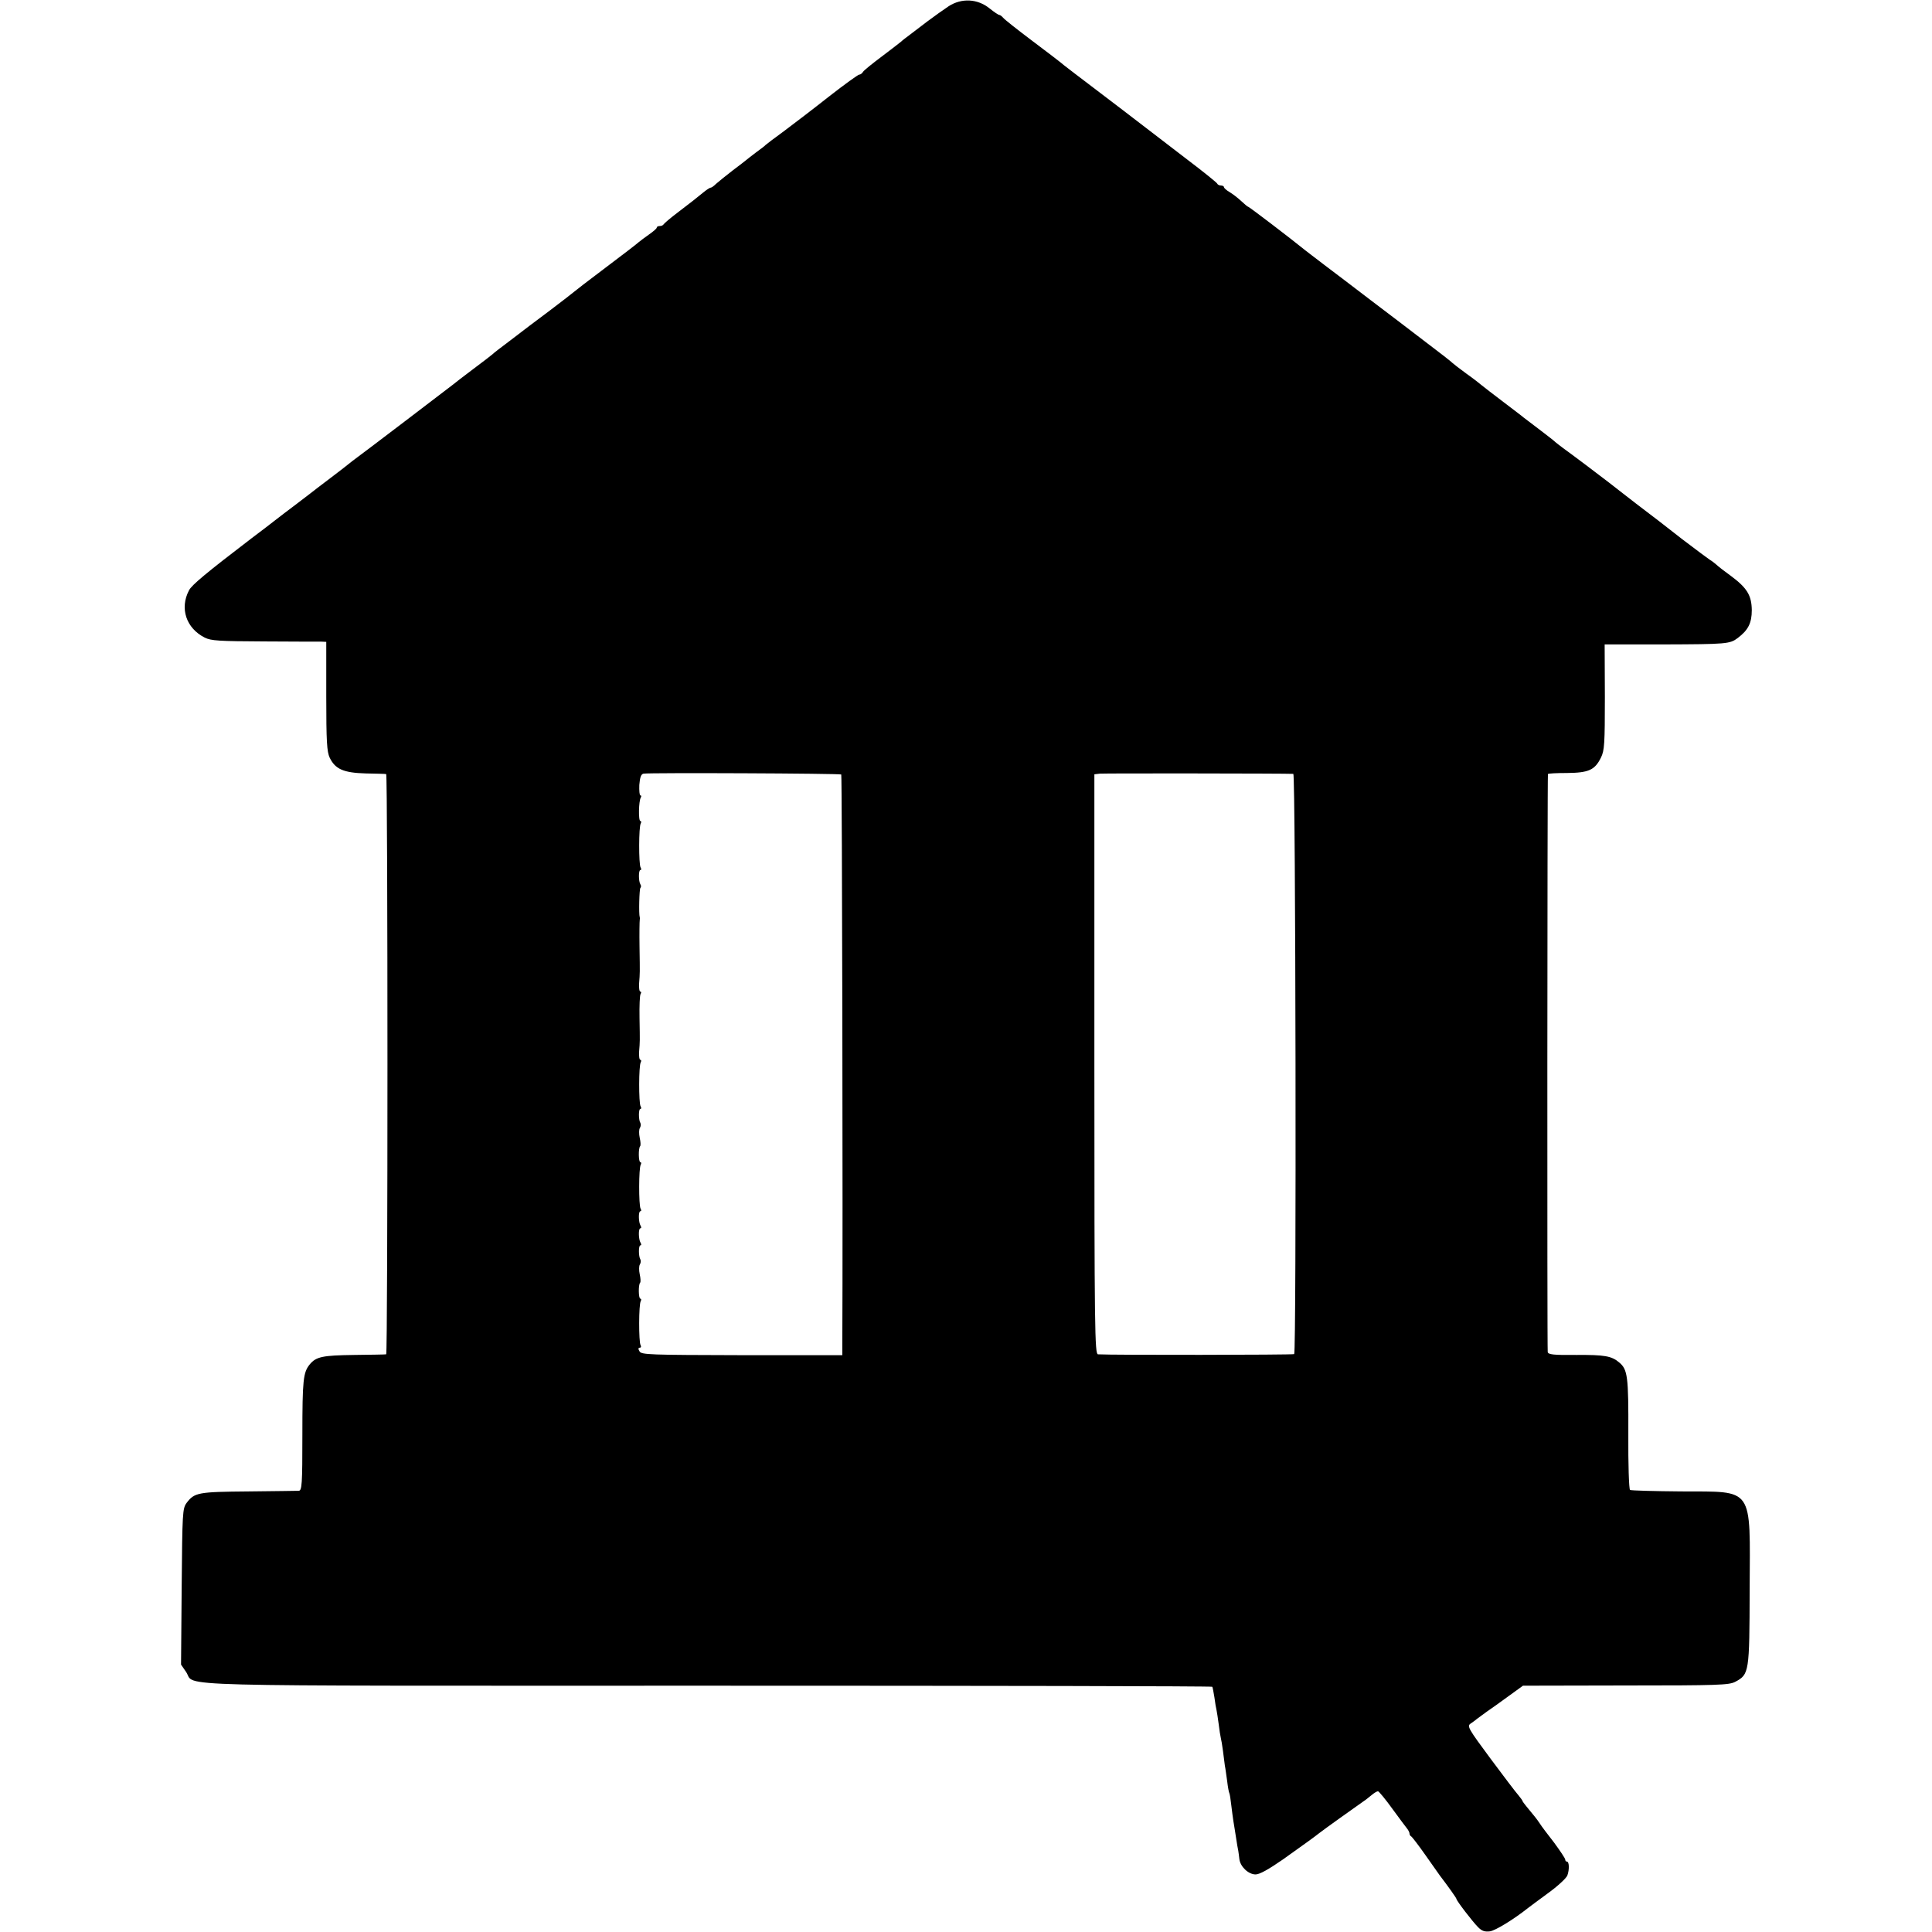 <?xml version="1.0" standalone="no"?>
<!DOCTYPE svg PUBLIC "-//W3C//DTD SVG 20010904//EN"
 "http://www.w3.org/TR/2001/REC-SVG-20010904/DTD/svg10.dtd">
<svg version="1.0" xmlns="http://www.w3.org/2000/svg"
 width="906pt" height="906pt" viewBox="0 0 906 906"
 preserveAspectRatio="xMidYMid meet">
<g transform="translate(0,906) scale(0.1,-0.1)"
fill="#000000" stroke="none">
<path d="M4449 9031 c-24 -16 -69 -48 -101 -72 -31 -24 -69 -53 -84 -64 -15
-11 -32 -24 -38 -30 -6 -5 -47 -37 -91 -70 -44 -33 -84 -65 -88 -72 -4 -7 -12
-13 -18 -13 -5 0 -69 -46 -142 -103 -72 -57 -168 -130 -212 -163 -44 -32 -82
-61 -85 -64 -3 -4 -23 -19 -45 -35 -22 -17 -42 -32 -45 -35 -3 -3 -32 -25 -65
-50 -32 -25 -67 -53 -77 -62 -10 -10 -21 -18 -25 -18 -5 0 -21 -11 -38 -25
-40 -33 -41 -33 -115 -90 -36 -27 -66 -53 -68 -57 -2 -4 -10 -8 -18 -8 -8 0
-14 -3 -14 -7 0 -5 -17 -19 -37 -33 -20 -14 -41 -30 -47 -35 -6 -6 -76 -60
-156 -120 -80 -60 -147 -112 -150 -115 -3 -3 -52 -41 -110 -85 -58 -43 -141
-106 -185 -140 -44 -33 -82 -62 -85 -66 -3 -3 -43 -34 -90 -69 -47 -35 -89
-68 -95 -73 -19 -15 -422 -322 -450 -342 -15 -11 -32 -24 -39 -30 -6 -5 -38
-30 -71 -55 -33 -25 -66 -50 -75 -57 -8 -7 -51 -39 -95 -73 -44 -33 -91 -69
-105 -80 -14 -11 -63 -49 -110 -84 -212 -162 -282 -220 -294 -245 -44 -84 -13
-177 74 -221 30 -15 67 -17 280 -18 135 -1 255 -1 268 -1 l22 -1 0 -255 c0
-213 3 -260 16 -288 26 -54 65 -71 169 -74 50 -1 93 -2 96 -3 8 0 8 -2720 0
-2721 -3 -1 -71 -2 -151 -3 -147 -2 -178 -8 -208 -45 -30 -37 -34 -73 -34
-329 0 -234 -2 -262 -17 -263 -9 0 -115 -2 -236 -3 -236 -2 -253 -5 -290 -54
-19 -26 -20 -45 -23 -393 l-3 -365 24 -35 c47 -70 -164 -64 2447 -64 1299 0
2363 -2 2365 -5 2 -3 6 -26 10 -50 3 -25 8 -52 10 -60 2 -8 6 -37 10 -65 3
-27 8 -57 10 -65 2 -8 7 -35 10 -60 3 -25 7 -56 9 -70 3 -14 7 -47 11 -74 3
-27 8 -52 10 -55 2 -3 6 -28 9 -56 3 -27 8 -61 10 -75 2 -14 8 -47 12 -75 4
-27 9 -57 11 -65 1 -8 4 -26 5 -38 4 -35 42 -72 76 -72 19 0 60 23 128 70 119
85 139 99 171 124 23 18 163 118 206 148 11 7 28 21 39 30 12 10 25 18 30 18
4 0 35 -37 68 -83 33 -45 64 -87 70 -94 5 -7 10 -16 10 -22 0 -5 4 -11 8 -13
4 -2 34 -41 67 -88 33 -47 63 -89 67 -95 39 -51 78 -106 78 -110 0 -8 75 -106
102 -133 17 -17 30 -22 55 -19 26 4 110 55 178 109 6 5 47 35 93 69 46 33 87
71 92 84 10 27 9 65 -2 65 -4 0 -8 4 -8 10 0 5 -24 41 -52 79 -29 37 -60 78
-68 91 -14 21 -24 33 -62 79 -10 12 -18 23 -18 25 0 2 -9 15 -20 28 -11 12
-70 90 -131 172 -103 139 -110 151 -93 163 11 7 24 17 31 23 7 5 27 20 45 33
18 12 64 45 101 72 l69 50 481 1 c435 0 485 2 514 17 66 35 67 43 68 432 2
489 23 459 -321 461 -127 1 -235 4 -240 7 -5 3 -9 121 -8 263 1 269 -3 302
-43 335 -35 30 -69 36 -200 35 -110 -1 -133 2 -135 14 -3 13 -2 2697 1 2710 1
3 41 5 89 5 103 1 131 14 160 73 16 33 18 64 18 283 l-1 247 275 0 c296 1 312
2 349 30 49 37 66 70 66 131 -1 69 -22 104 -99 161 -29 21 -59 44 -67 52 -8 7
-22 18 -31 23 -9 6 -67 49 -130 97 -62 49 -158 123 -214 165 -55 43 -114 88
-130 101 -37 29 -182 138 -213 160 -13 9 -28 22 -35 27 -6 6 -40 33 -76 60
-36 27 -69 53 -75 57 -5 5 -48 37 -95 73 -47 36 -92 70 -100 77 -8 7 -41 33
-75 57 -33 24 -62 47 -65 50 -3 4 -58 47 -123 96 -65 50 -182 139 -260 198
-78 60 -176 134 -217 165 -41 32 -82 62 -90 69 -70 57 -262 203 -266 203 -3 0
-17 12 -32 26 -15 14 -39 33 -54 42 -16 9 -28 20 -28 24 0 4 -6 8 -14 8 -8 0
-16 4 -18 9 -1 4 -64 55 -138 111 -74 57 -211 162 -305 234 -93 71 -197 150
-230 175 -33 25 -62 48 -65 51 -3 3 -61 47 -130 99 -69 52 -130 100 -136 108
-6 7 -14 13 -18 13 -4 0 -25 14 -46 31 -56 45 -130 49 -191 10z m-504 -3603
c4 -4 8 -2077 5 -2678 l0 -45 -471 0 c-433 1 -472 2 -480 18 -7 11 -6 17 1 17
6 0 8 5 4 12 -9 15 -9 193 1 207 3 6 2 11 -2 11 -9 0 -10 66 -1 75 3 4 2 21
-2 39 -4 19 -4 40 1 47 4 7 5 17 2 23 -9 14 -9 66 0 66 5 0 5 5 1 12 -10 16
-11 68 -1 68 5 0 5 5 1 12 -10 16 -11 68 -1 68 5 0 5 5 1 12 -9 15 -9 193 1
207 3 6 2 11 -2 11 -9 0 -10 66 -1 75 3 4 2 21 -2 39 -4 19 -4 40 1 47 4 7 5
17 2 23 -9 14 -9 66 0 66 5 0 5 5 1 12 -9 15 -9 193 1 207 3 6 2 11 -2 11 -5
0 -7 17 -6 38 4 50 4 44 2 158 -1 56 1 107 5 113 4 6 3 11 -1 11 -5 0 -7 17
-6 38 4 51 4 44 2 172 -1 63 0 120 1 125 1 6 1 12 0 15 -5 13 -2 131 3 136 4
4 4 11 0 17 -9 15 -9 67 0 67 5 0 5 5 1 12 -9 15 -9 193 1 207 3 6 2 11 -2 11
-10 0 -8 94 2 110 3 6 3 10 -2 10 -4 0 -6 22 -5 49 3 36 8 51 20 53 28 5 922
1 927 -4z m2120 3 c11 -1 15 -2713 4 -2721 -6 -4 -858 -5 -920 -1 -15 1 -17
110 -17 1360 l0 1360 26 3 c22 2 876 1 907 -1z"/>
</g>
</svg>
